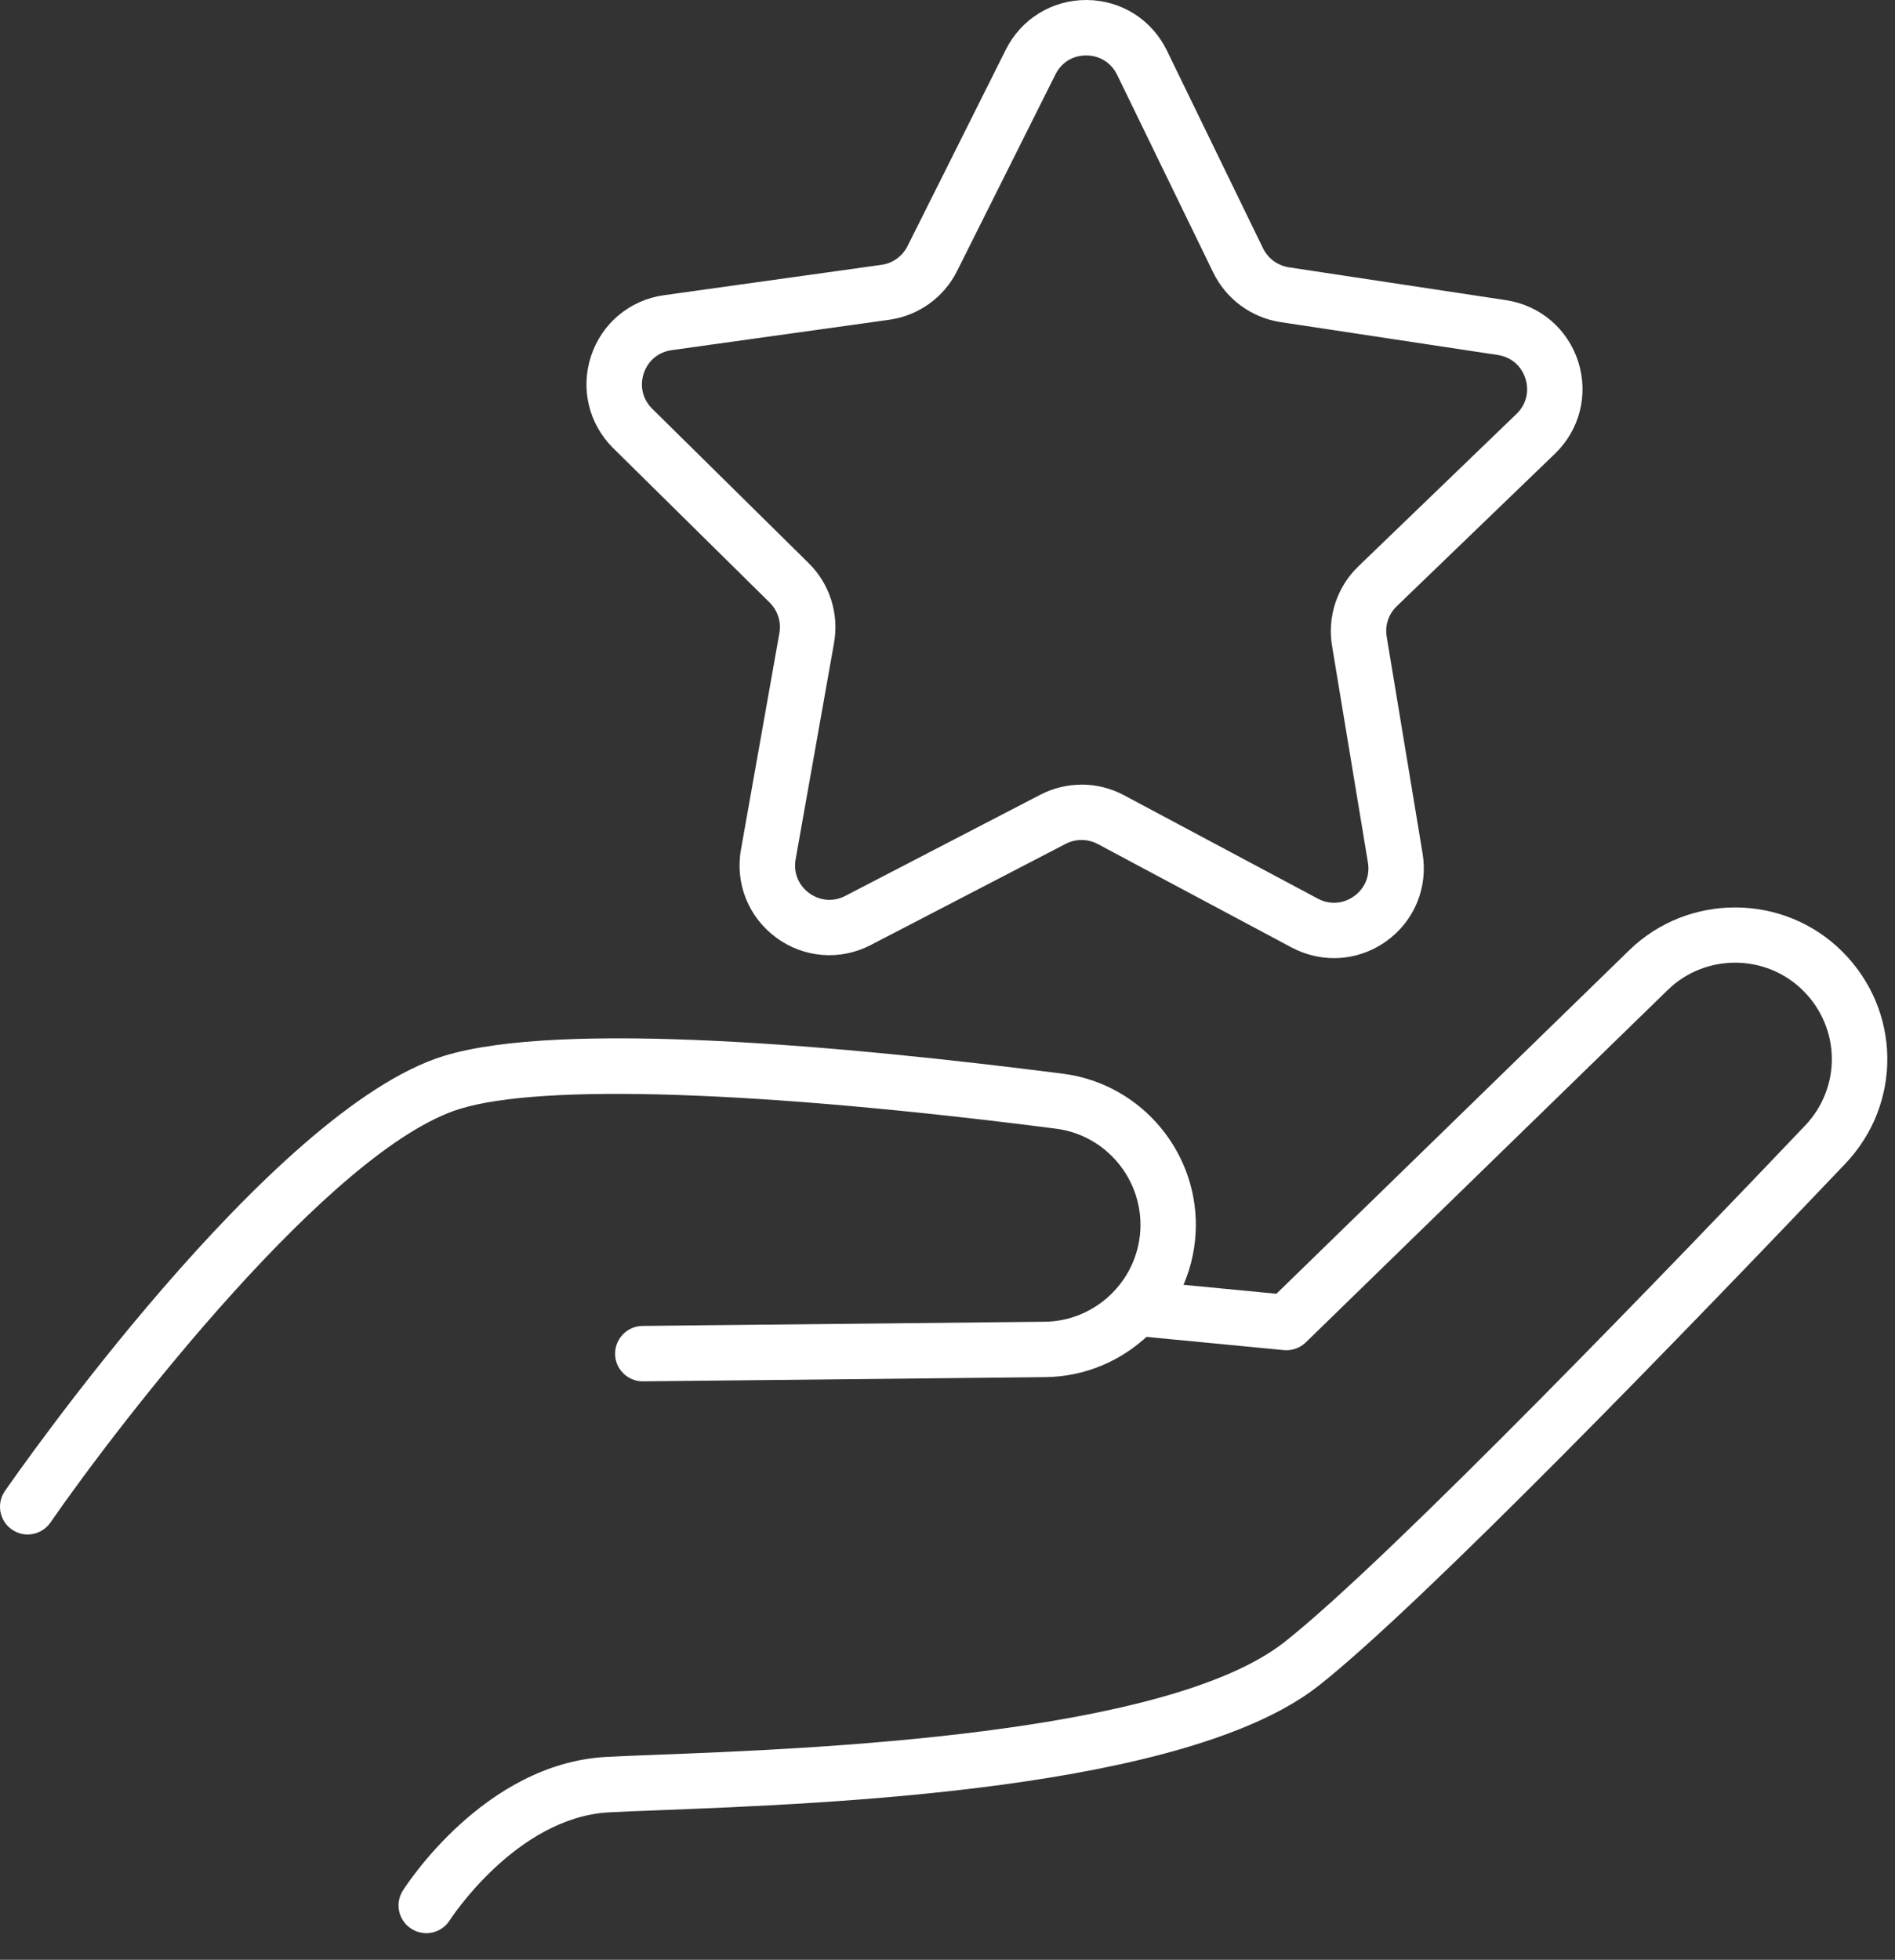 <svg width="59" height="61" viewBox="0 0 59 61" fill="none" xmlns="http://www.w3.org/2000/svg">
<rect x="0" y="0" width="59" height="61" fill="#333333" stroke="none"/>
<path d="M41.533 29.822C41.083 29.822 40.632 29.712 40.214 29.491L34.178 26.271C33.867 26.105 33.494 26.103 33.181 26.265L27.109 29.415C26.158 29.908 25.03 29.82 24.166 29.184C23.303 28.547 22.881 27.498 23.07 26.442L24.266 19.706C24.328 19.359 24.214 19.003 23.963 18.755L19.093 13.95C18.331 13.197 18.066 12.097 18.403 11.079C18.74 10.062 19.609 9.337 20.67 9.189L27.444 8.243C27.794 8.195 28.097 7.976 28.255 7.661L31.317 1.543C31.795 0.59 32.752 0 33.817 0C33.823 0 33.829 0 33.833 0C34.905 0.006 35.862 0.608 36.331 1.574L39.323 7.727C39.478 8.045 39.779 8.265 40.128 8.32L46.892 9.343C47.952 9.504 48.812 10.238 49.138 11.26C49.462 12.282 49.186 13.377 48.413 14.122L43.487 18.869C43.232 19.114 43.116 19.467 43.174 19.816L44.292 26.566C44.466 27.624 44.035 28.67 43.164 29.294C42.676 29.643 42.108 29.822 41.537 29.822H41.533ZM33.675 24.421C34.126 24.421 34.58 24.531 34.991 24.75L41.027 27.969C41.394 28.166 41.818 28.138 42.157 27.895C42.496 27.652 42.658 27.261 42.59 26.849L41.472 20.099C41.322 19.19 41.629 18.267 42.291 17.629L47.217 12.882C47.518 12.593 47.62 12.181 47.494 11.784C47.368 11.386 47.045 11.111 46.633 11.049L39.871 10.026C38.96 9.887 38.178 9.311 37.774 8.484L34.782 2.33C34.6 1.955 34.243 1.73 33.825 1.726C33.398 1.724 33.047 1.945 32.86 2.318L29.798 8.436C29.387 9.259 28.596 9.827 27.685 9.953L20.911 10.899C20.498 10.957 20.173 11.228 20.042 11.623C19.912 12.019 20.01 12.43 20.307 12.723L25.177 17.528C25.833 18.174 26.128 19.102 25.968 20.009L24.772 26.745C24.699 27.157 24.856 27.55 25.191 27.797C25.528 28.044 25.95 28.078 26.319 27.885L32.391 24.736C32.794 24.527 33.235 24.423 33.677 24.423L33.675 24.421Z" fill="white"/>
<path d="M0.861 47.762C0.693 47.762 0.522 47.711 0.372 47.609C-0.02 47.338 -0.118 46.8 0.153 46.409C0.488 45.925 8.42 34.535 13.812 32.869C17.444 31.747 26.305 32.55 33.101 33.421C35.559 33.736 37.371 35.923 37.224 38.402C37.078 40.879 35.021 42.84 32.541 42.864L20.022 42.995H20.012C19.541 42.995 19.155 42.615 19.151 42.142C19.147 41.666 19.529 41.276 20.004 41.27L32.523 41.14C34.102 41.124 35.41 39.876 35.503 38.3C35.595 36.722 34.443 35.331 32.88 35.131C23.65 33.947 16.886 33.722 14.319 34.514C10.312 35.753 3.757 44.229 1.57 47.39C1.403 47.631 1.134 47.762 0.859 47.762H0.861Z" fill="white"/>
<path d="M13.268 60.17C13.11 60.17 12.951 60.126 12.809 60.035C12.407 59.78 12.287 59.25 12.542 58.847C12.644 58.686 15.078 54.897 18.862 54.686C19.266 54.664 19.817 54.642 20.458 54.618C25.201 54.435 36.312 54.008 39.993 51.109C43.268 48.53 52.42 39.008 56.201 35.034C57.332 33.844 57.308 32.004 56.146 30.84C54.991 29.683 53.099 29.671 51.927 30.811L40.656 41.782C40.475 41.959 40.224 42.047 39.971 42.023L35.304 41.574C34.831 41.527 34.483 41.106 34.53 40.632C34.576 40.159 34.995 39.811 35.471 39.858L39.741 40.269L50.725 29.577C52.569 27.783 55.547 27.803 57.364 29.623C59.194 31.454 59.23 34.352 57.449 36.225C52.719 41.194 44.3 49.913 41.059 52.466C36.938 55.712 25.851 56.137 20.524 56.344C19.892 56.368 19.346 56.39 18.959 56.41C16.069 56.571 14.021 59.74 14 59.772C13.836 60.031 13.557 60.172 13.272 60.172L13.268 60.17Z" fill="white"/>
</svg>
